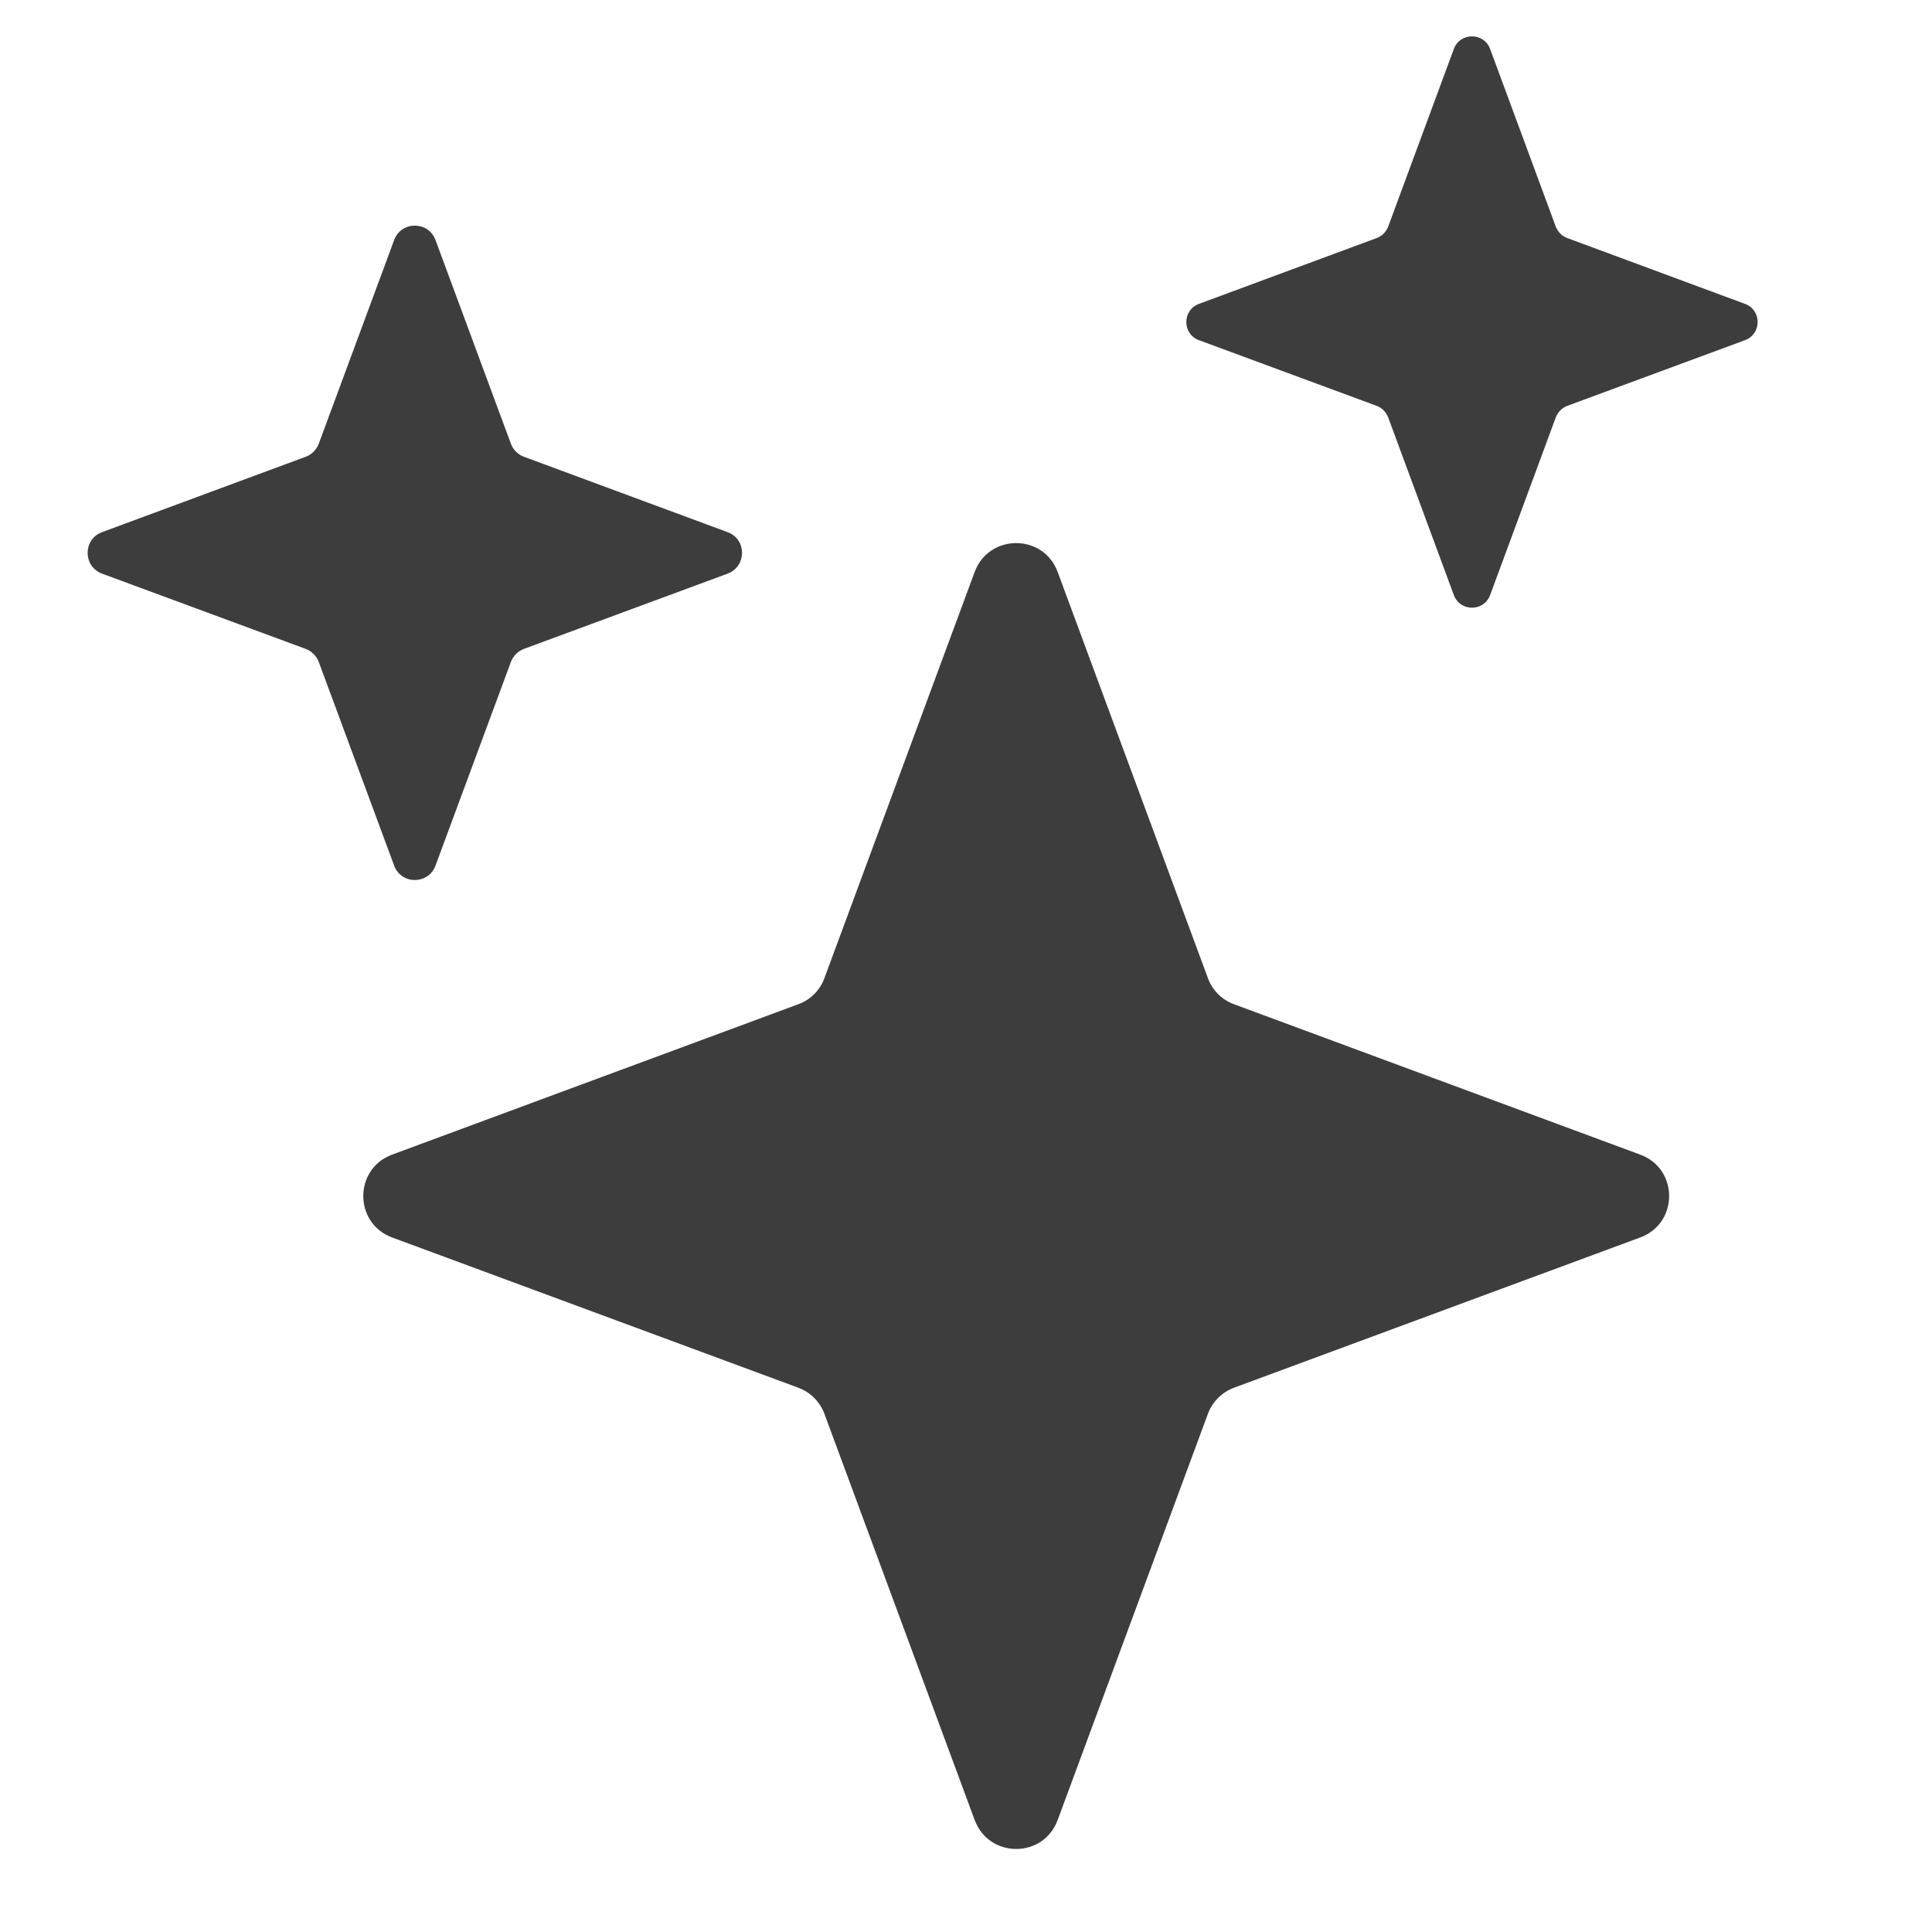 <?xml version="1.0" encoding="UTF-8"?> <svg xmlns="http://www.w3.org/2000/svg" width="14" height="14" viewBox="0 0 14 14" fill="none"><path d="M7.063 4.144C7.167 3.866 7.561 3.866 7.664 4.144L8.753 7.088C8.785 7.176 8.854 7.245 8.942 7.277L11.886 8.367C12.165 8.47 12.165 8.864 11.886 8.967L8.942 10.056C8.854 10.089 8.785 10.158 8.753 10.245L7.664 13.189C7.561 13.468 7.167 13.468 7.063 13.189L5.974 10.245C5.942 10.158 5.873 10.089 5.785 10.056L2.841 8.967C2.563 8.864 2.563 8.47 2.841 8.367L5.785 7.277C5.873 7.245 5.942 7.176 5.974 7.088L7.063 4.144Z" fill="#3D3D3D"></path><path d="M2.856 1.74C2.907 1.6 3.105 1.6 3.156 1.74L3.702 3.215C3.718 3.259 3.753 3.294 3.797 3.31L5.272 3.856C5.412 3.907 5.412 4.105 5.272 4.157L3.797 4.702C3.753 4.719 3.718 4.753 3.702 4.797L3.156 6.272C3.105 6.412 2.907 6.412 2.856 6.272L2.31 4.797C2.293 4.753 2.259 4.719 2.215 4.702L0.74 4.157C0.6 4.105 0.6 3.907 0.74 3.856L2.215 3.31C2.259 3.294 2.293 3.259 2.31 3.215L2.856 1.74Z" fill="#3D3D3D"></path><path d="M10.535 0.355C10.58 0.233 10.753 0.233 10.798 0.355L11.274 1.643C11.289 1.681 11.319 1.711 11.357 1.725L12.645 2.202C12.767 2.247 12.767 2.42 12.645 2.465L11.357 2.941C11.319 2.955 11.289 2.986 11.274 3.024L10.798 4.312C10.753 4.434 10.58 4.434 10.535 4.312L10.059 3.024C10.044 2.986 10.014 2.955 9.976 2.941L8.688 2.465C8.566 2.42 8.566 2.247 8.688 2.202L9.976 1.725C10.014 1.711 10.044 1.681 10.059 1.643L10.535 0.355Z" fill="#3D3D3D"></path></svg> 
